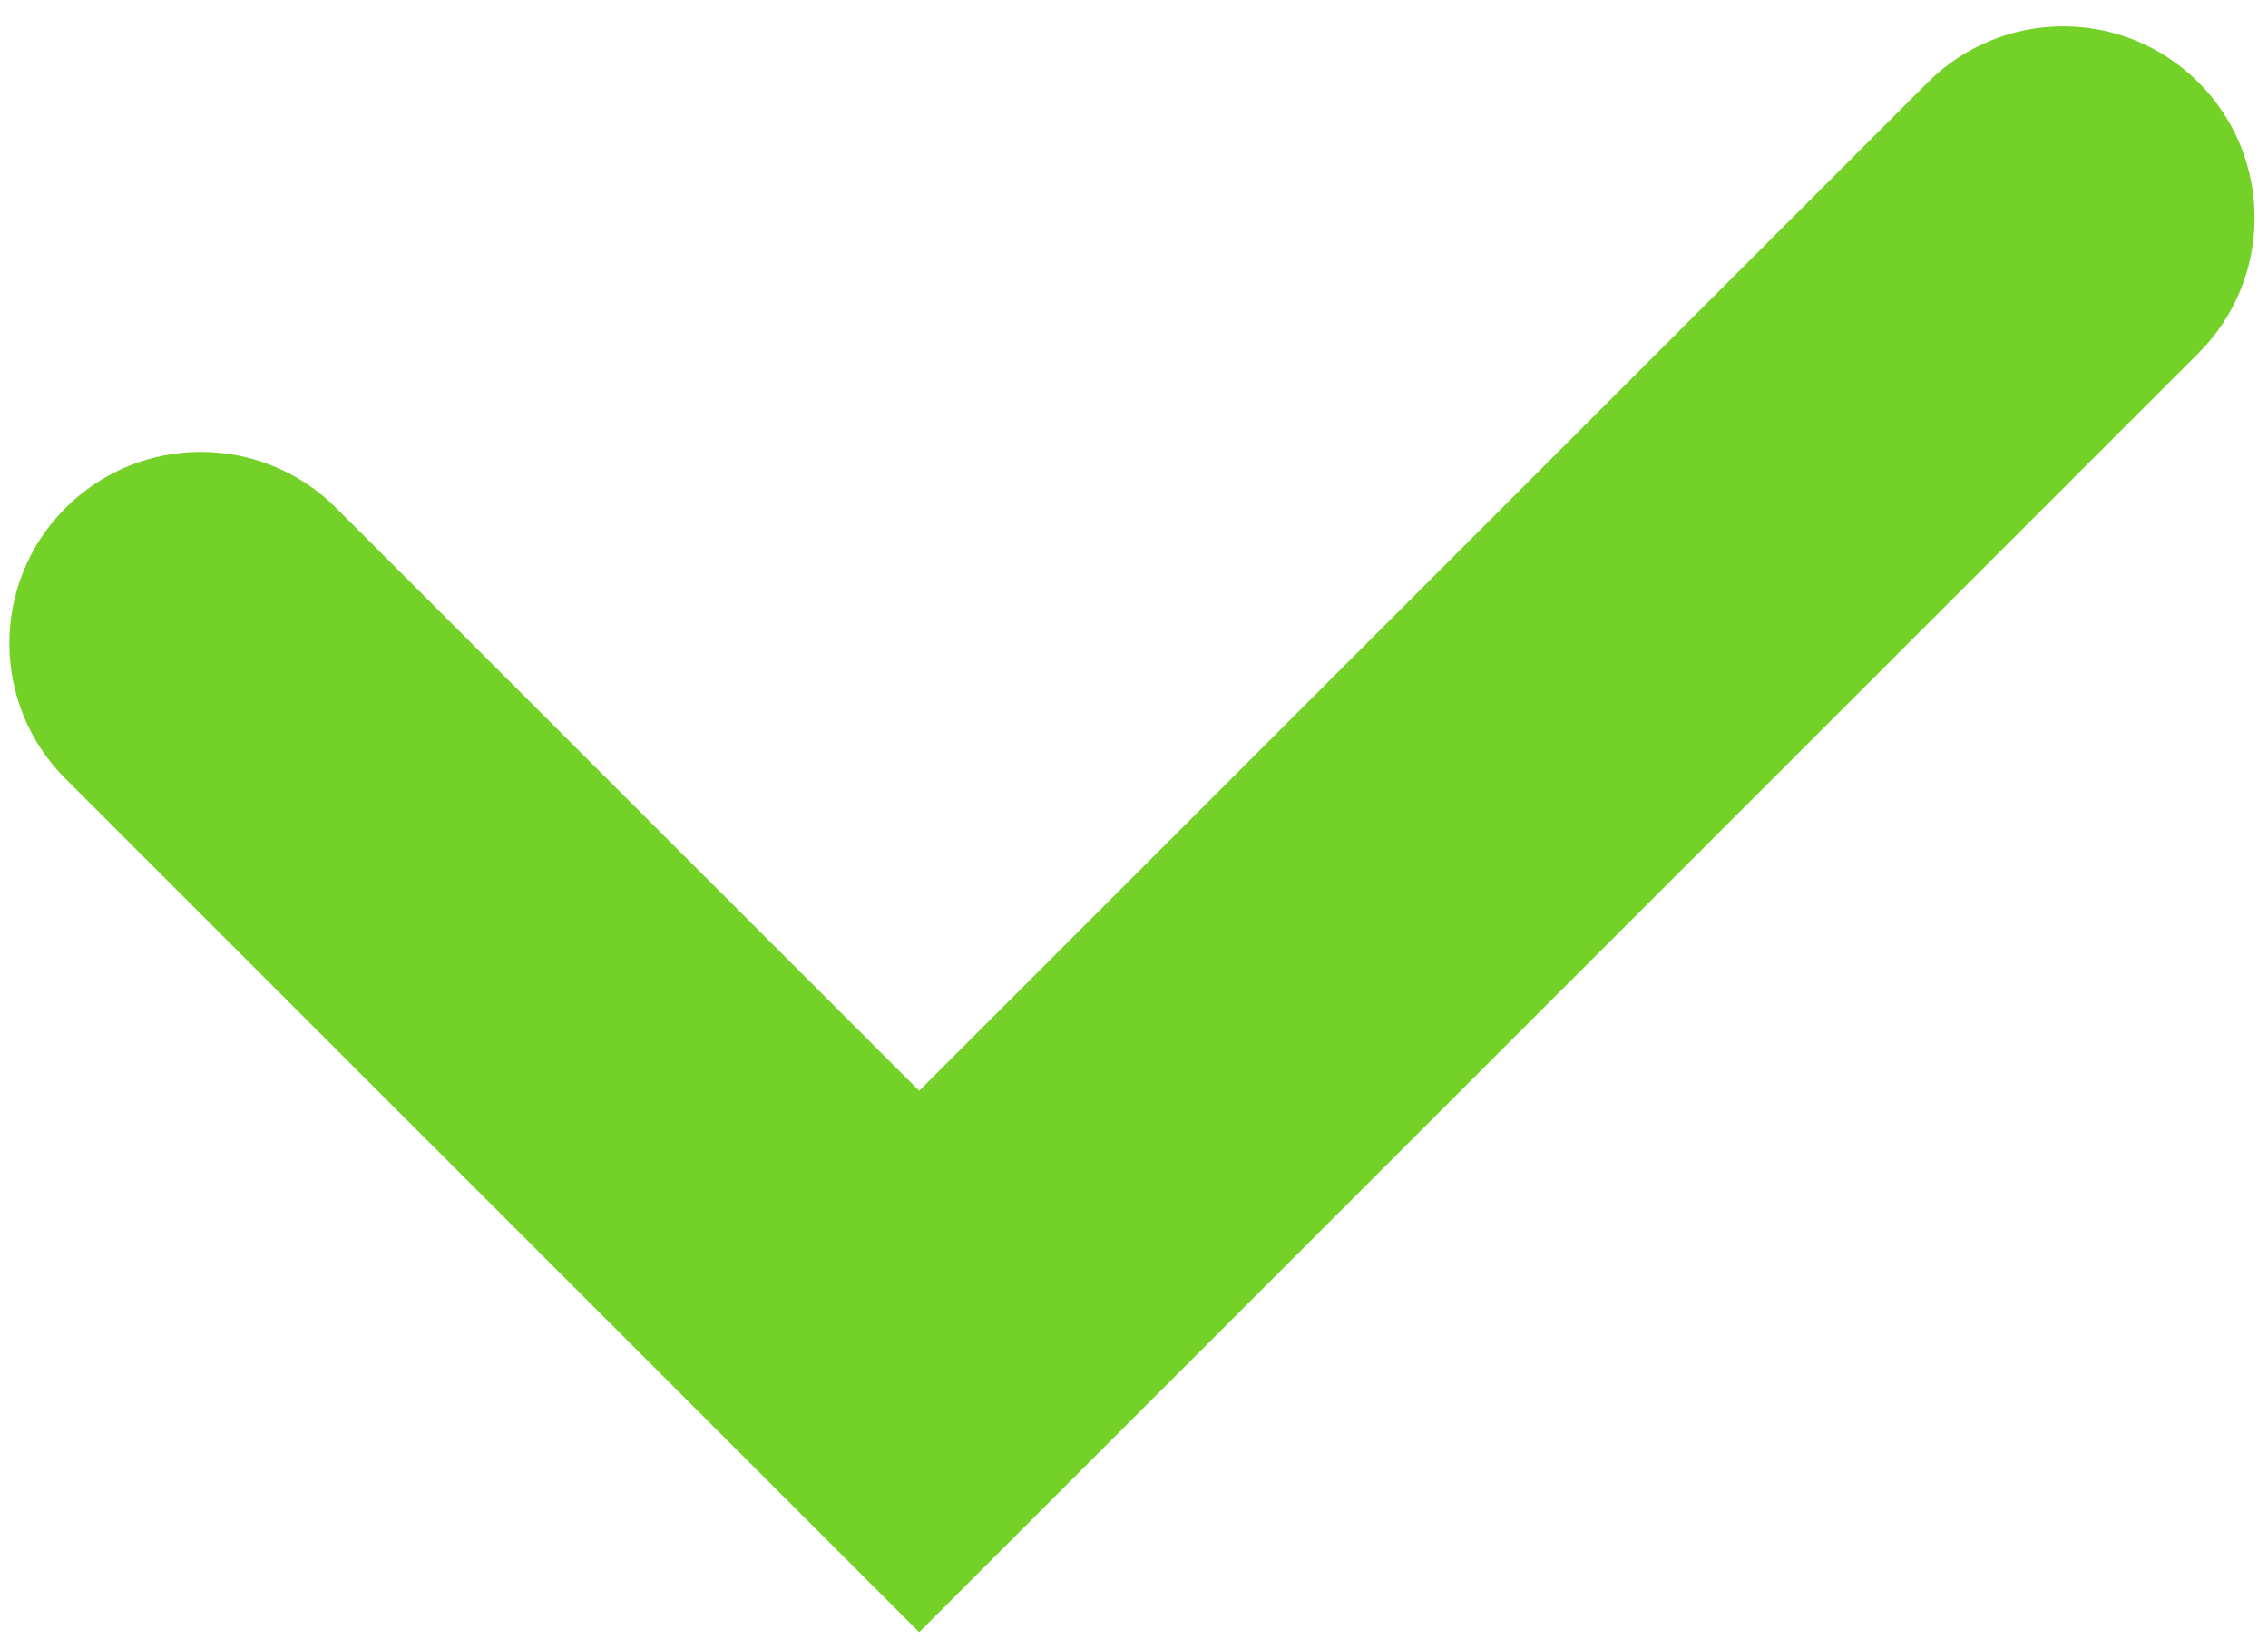 <?xml version="1.0" encoding="UTF-8"?> <svg xmlns="http://www.w3.org/2000/svg" width="77" height="56" viewBox="0 0 77 56" fill="none"> <path fill-rule="evenodd" clip-rule="evenodd" d="M74.641 2.798C77.18 5.337 77.18 9.452 74.641 11.991L31.207 55.425L2.222 26.442C-0.316 23.904 -0.316 19.788 2.222 17.25C4.76 14.711 8.876 14.711 11.414 17.25L31.207 37.04L65.449 2.798C67.987 0.26 72.103 0.26 74.641 2.798Z" fill="#73D128"></path> </svg> 